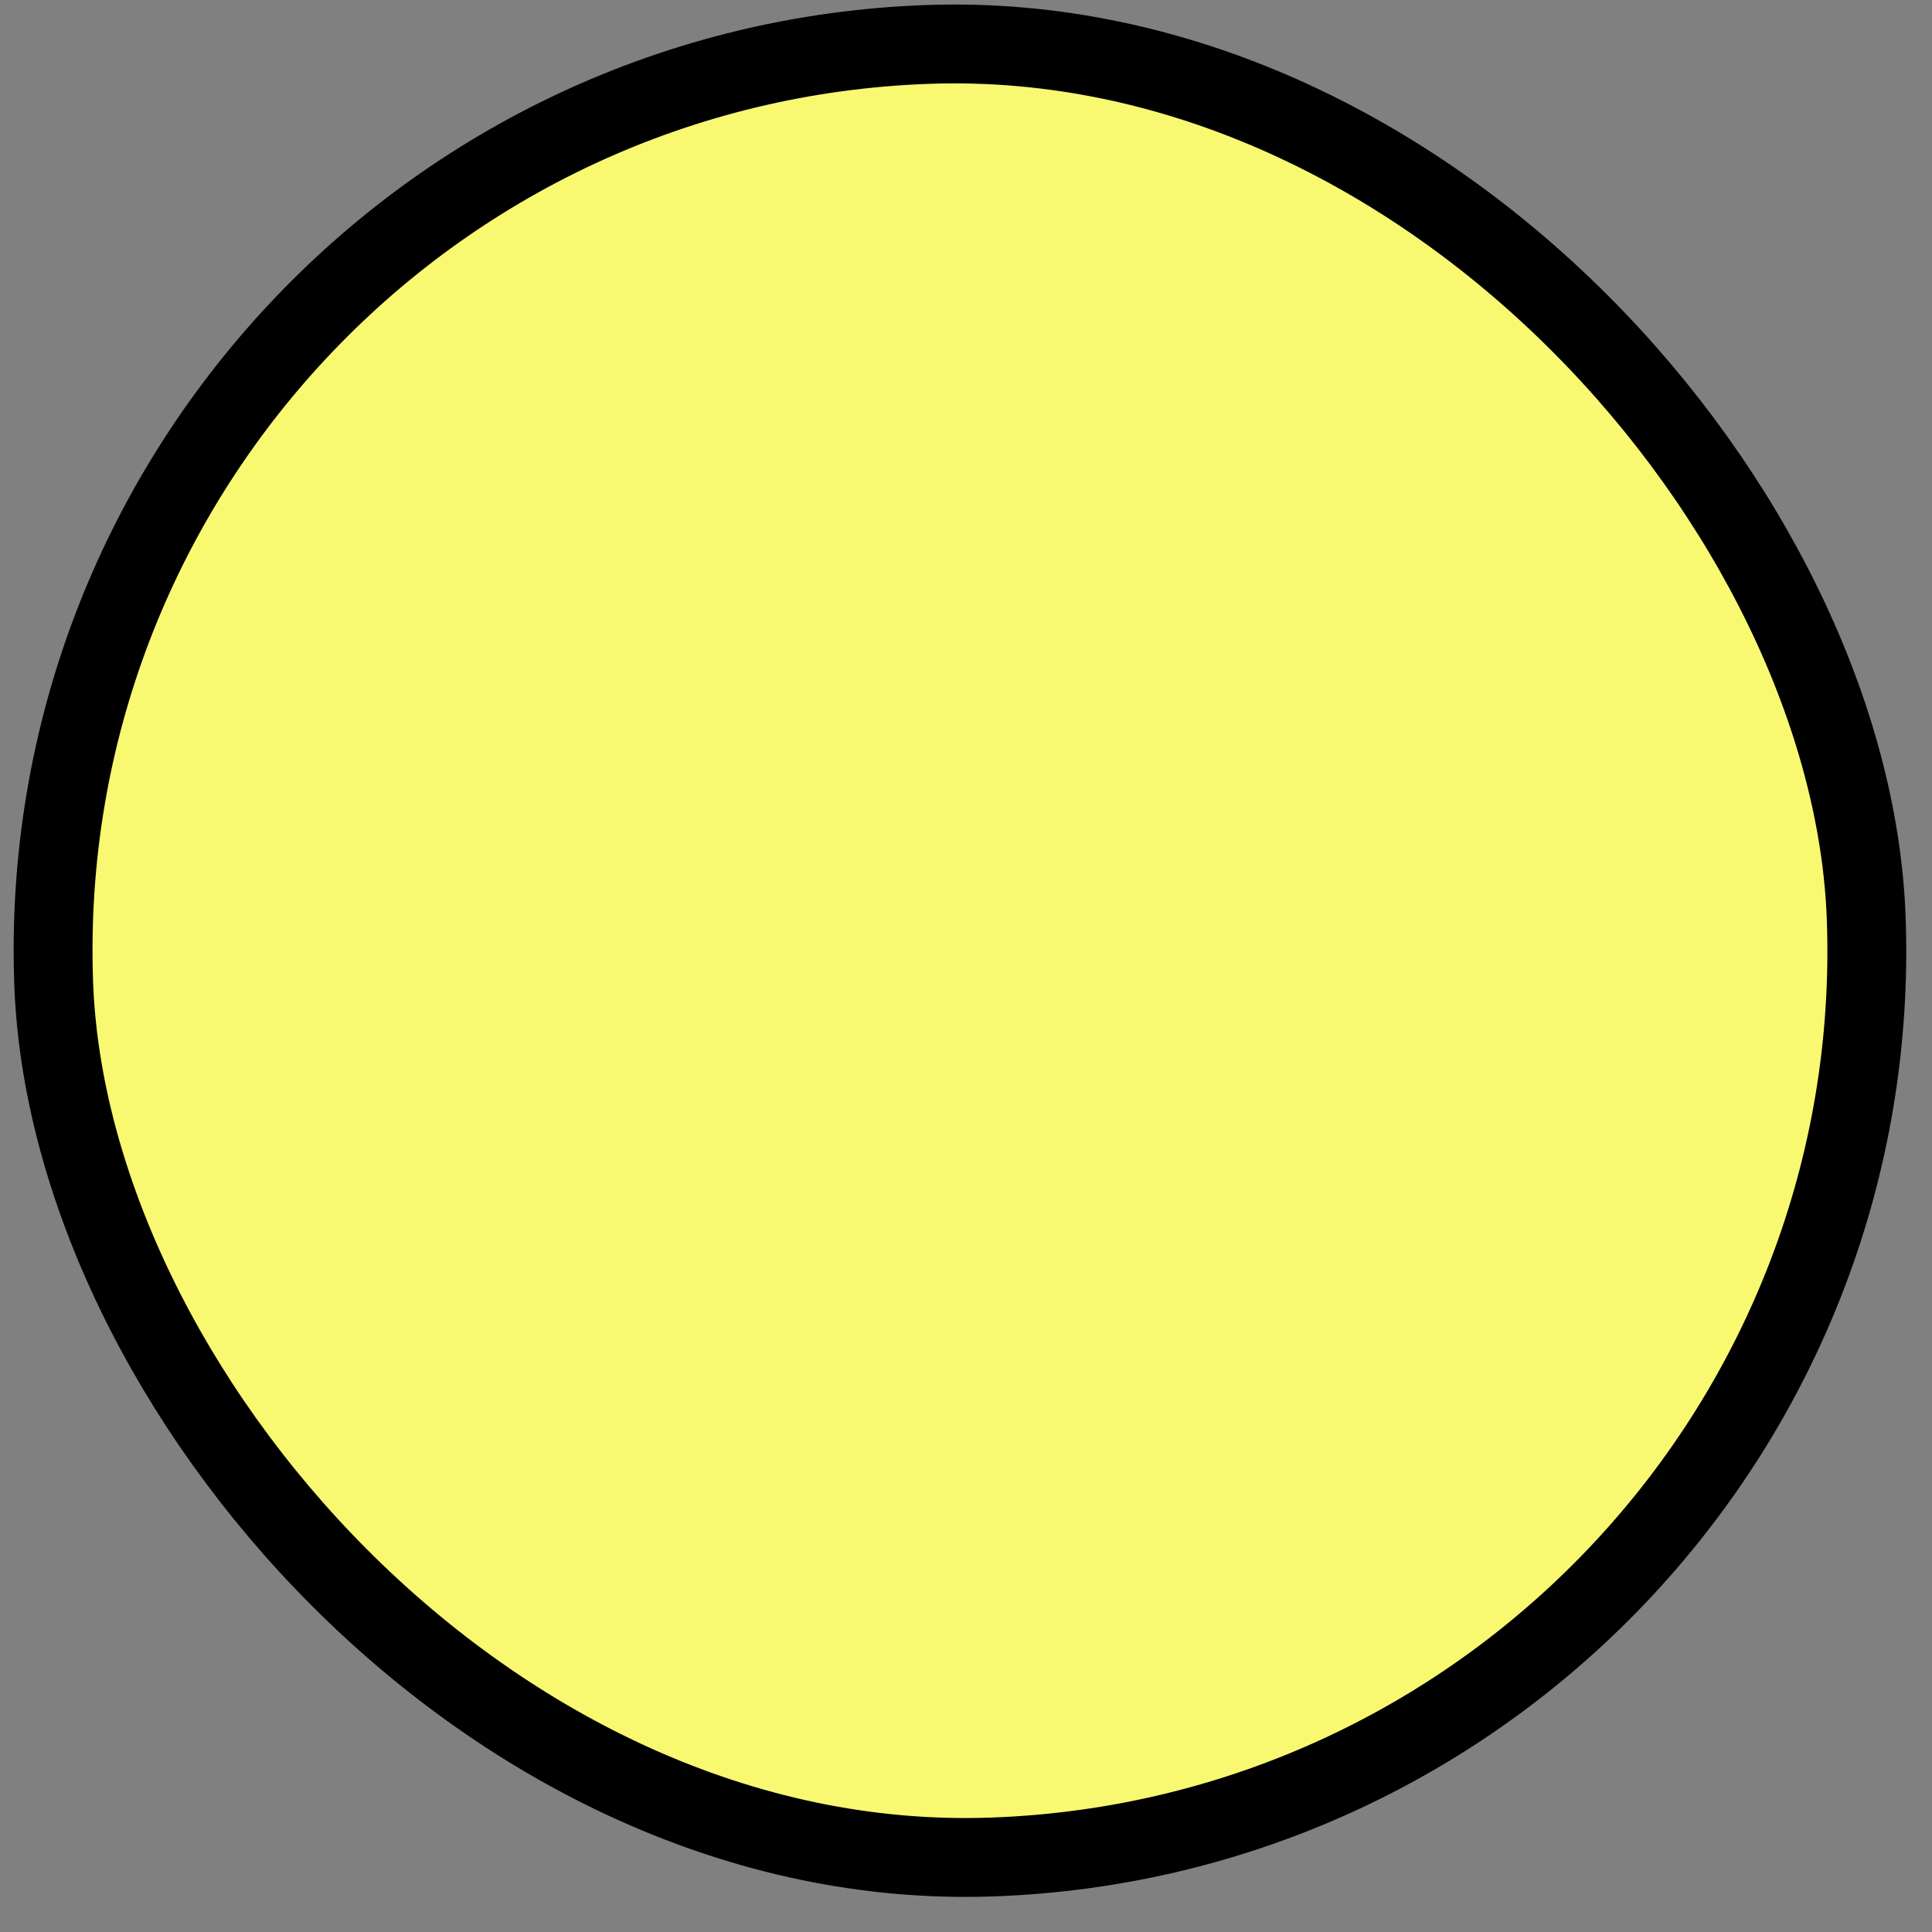 <svg width="49" height="49" viewBox="0 0 49 49" fill="none" xmlns="http://www.w3.org/2000/svg">
<rect x="0" y="0" width="49" height="49" fill="#808080" stroke="none"/>
<rect x="0.558" y="1.929" width="46" height="46" rx="23" transform="rotate(-2 0.558 1.929)" fill="#F9F871" stroke="black" stroke-width="2"/>
</svg>
